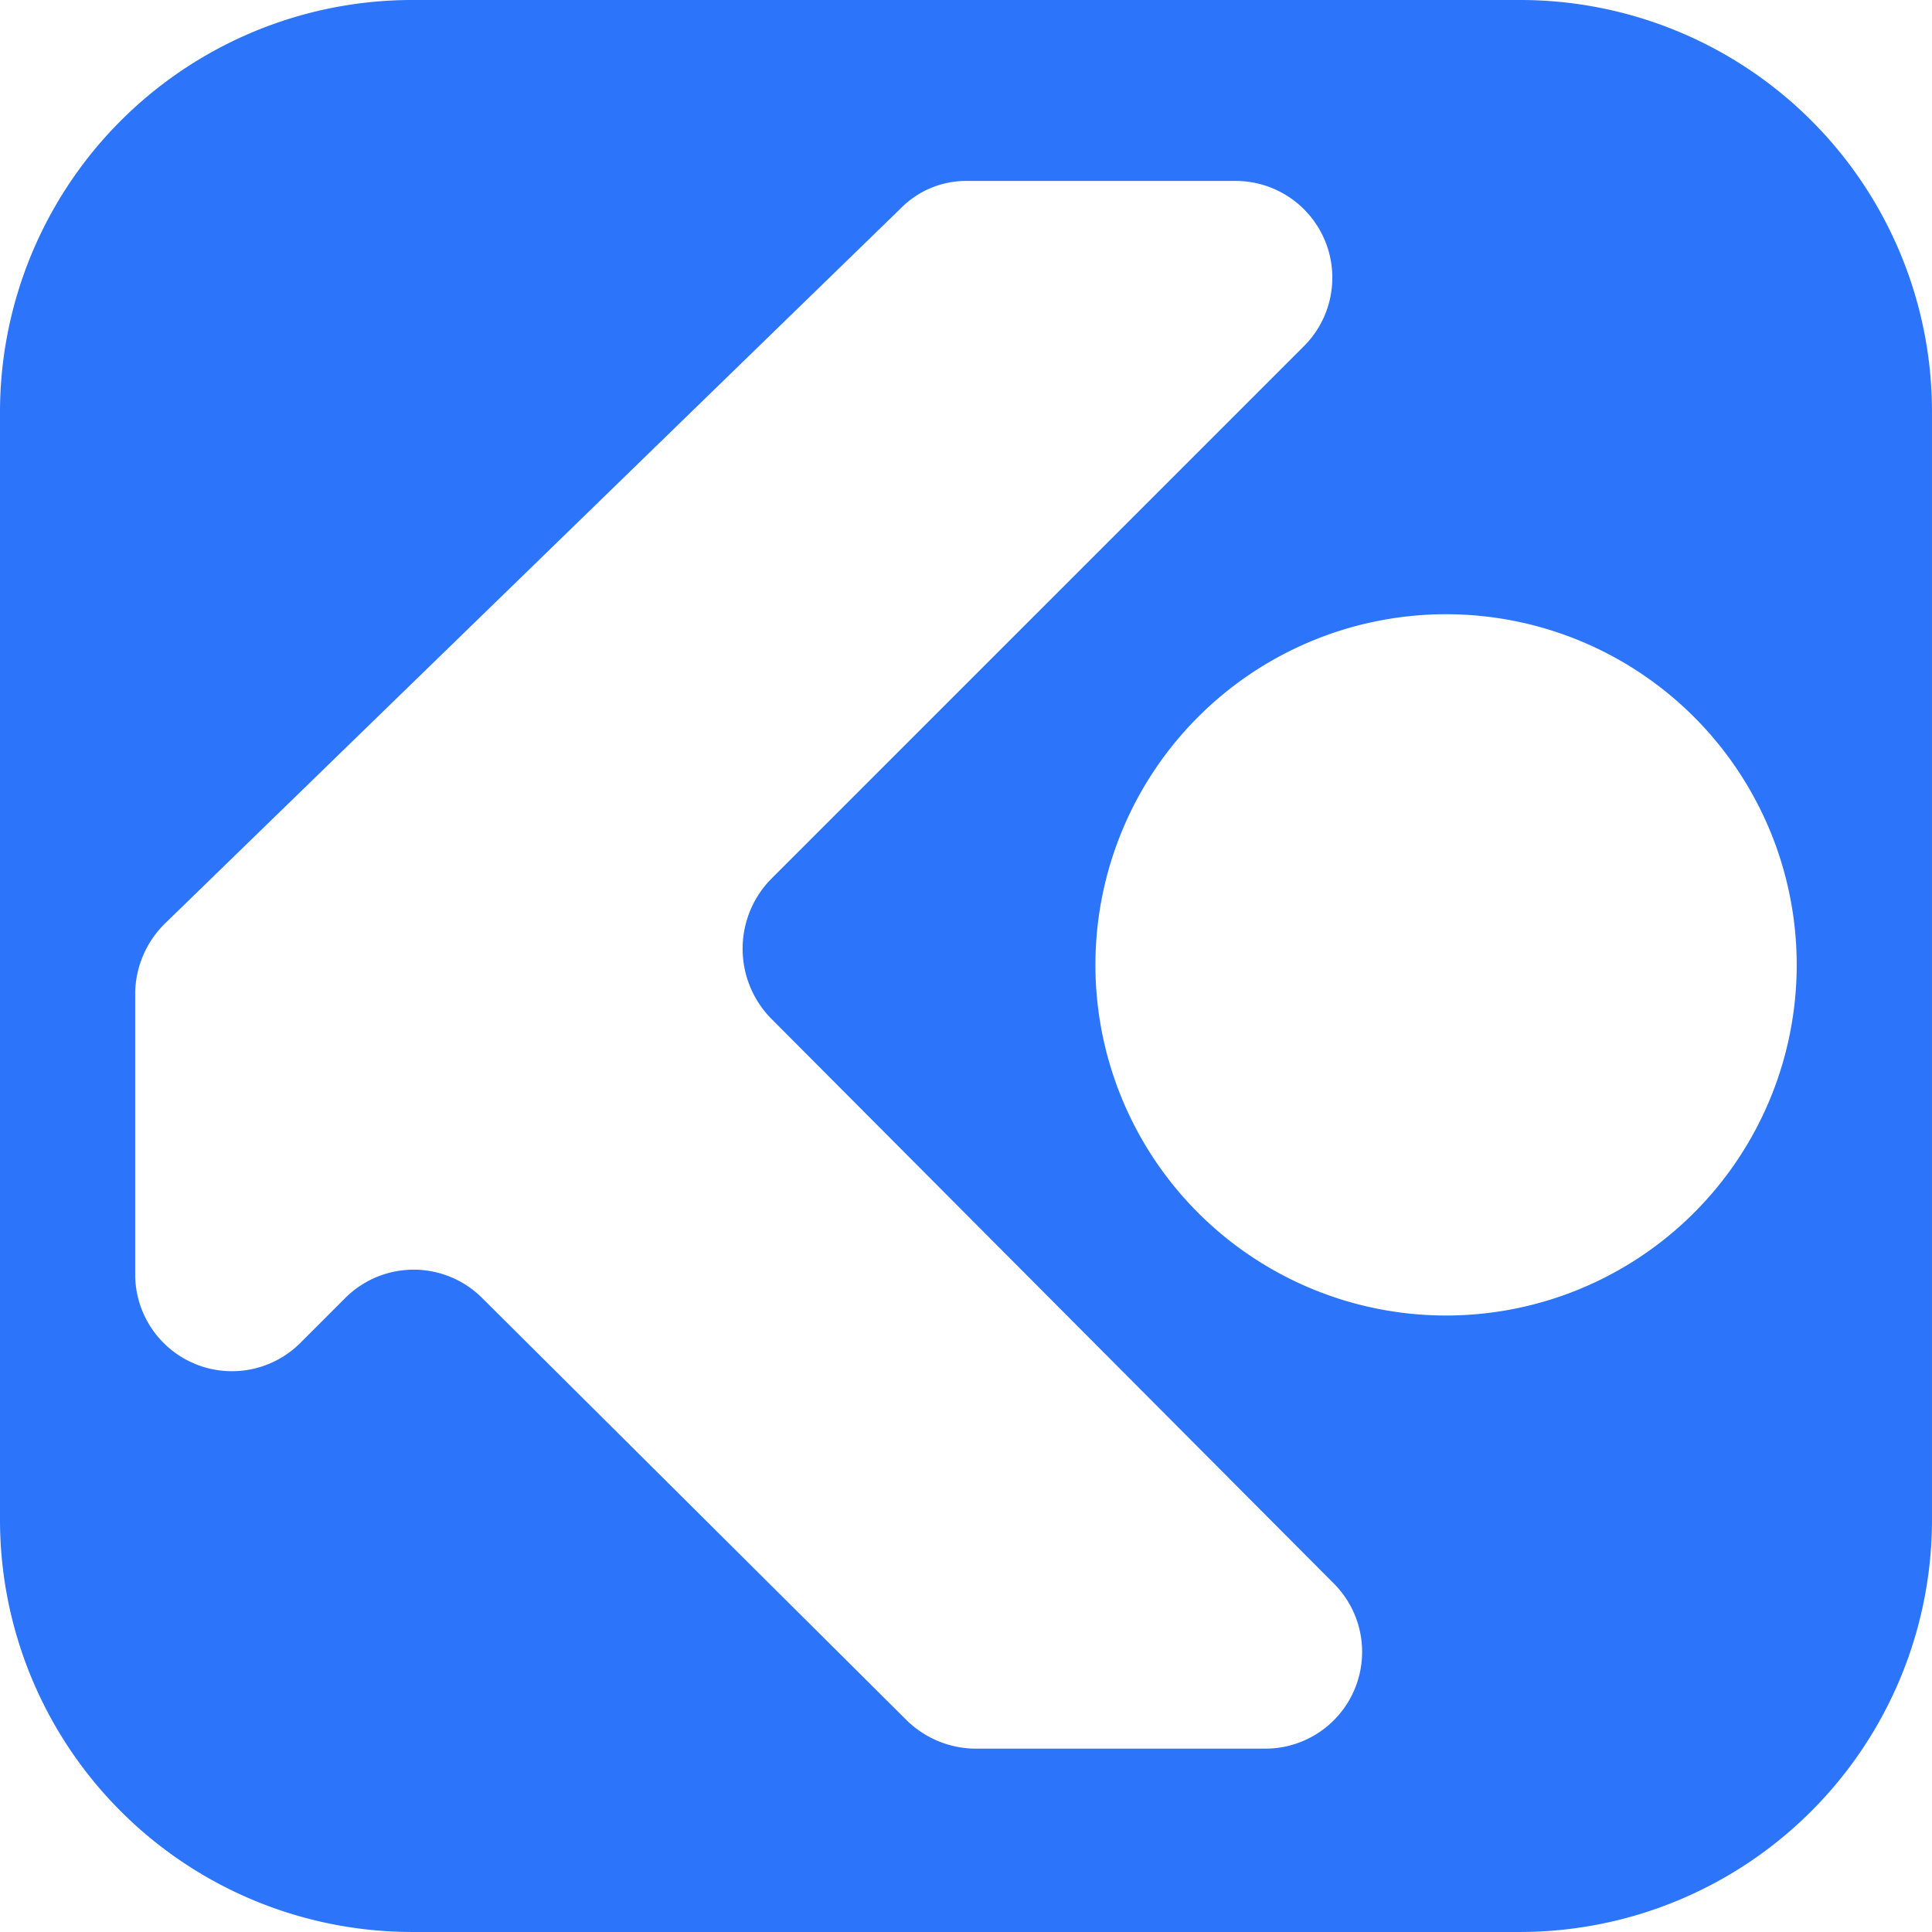 <svg id="Group_70053" data-name="Group 70053" xmlns="http://www.w3.org/2000/svg" width="112.369" height="112.37" viewBox="0 0 112.369 112.37">
  <path id="Path_12437" data-name="Path 12437" d="M184.676,113.1H120.293A23.978,23.978,0,0,0,96.3,137.093v64.382a23.978,23.978,0,0,0,23.993,23.993h64.382a23.978,23.978,0,0,0,23.993-23.993V136.96A23.95,23.95,0,0,0,184.676,113.1Zm-35.723,99.973-24.66-24.527a5.633,5.633,0,0,0-7.864,0l-2.666,2.666a5.628,5.628,0,0,1-9.6-4v-16.4a5.779,5.779,0,0,1,1.733-4l42.788-41.589a5.338,5.338,0,0,1,3.866-1.6h15.6a5.628,5.628,0,0,1,4,9.6l-31.058,31.058a5.8,5.8,0,0,0,0,8l32.791,32.924a5.628,5.628,0,0,1-4,9.6H152.951A5.779,5.779,0,0,1,148.952,213.073Zm31.458-23.46A20.394,20.394,0,1,1,200.8,169.218,20.394,20.394,0,0,1,180.41,189.613Z" transform="translate(-96.3 -113.1)" fill="#2c74fa"/>
</svg>

